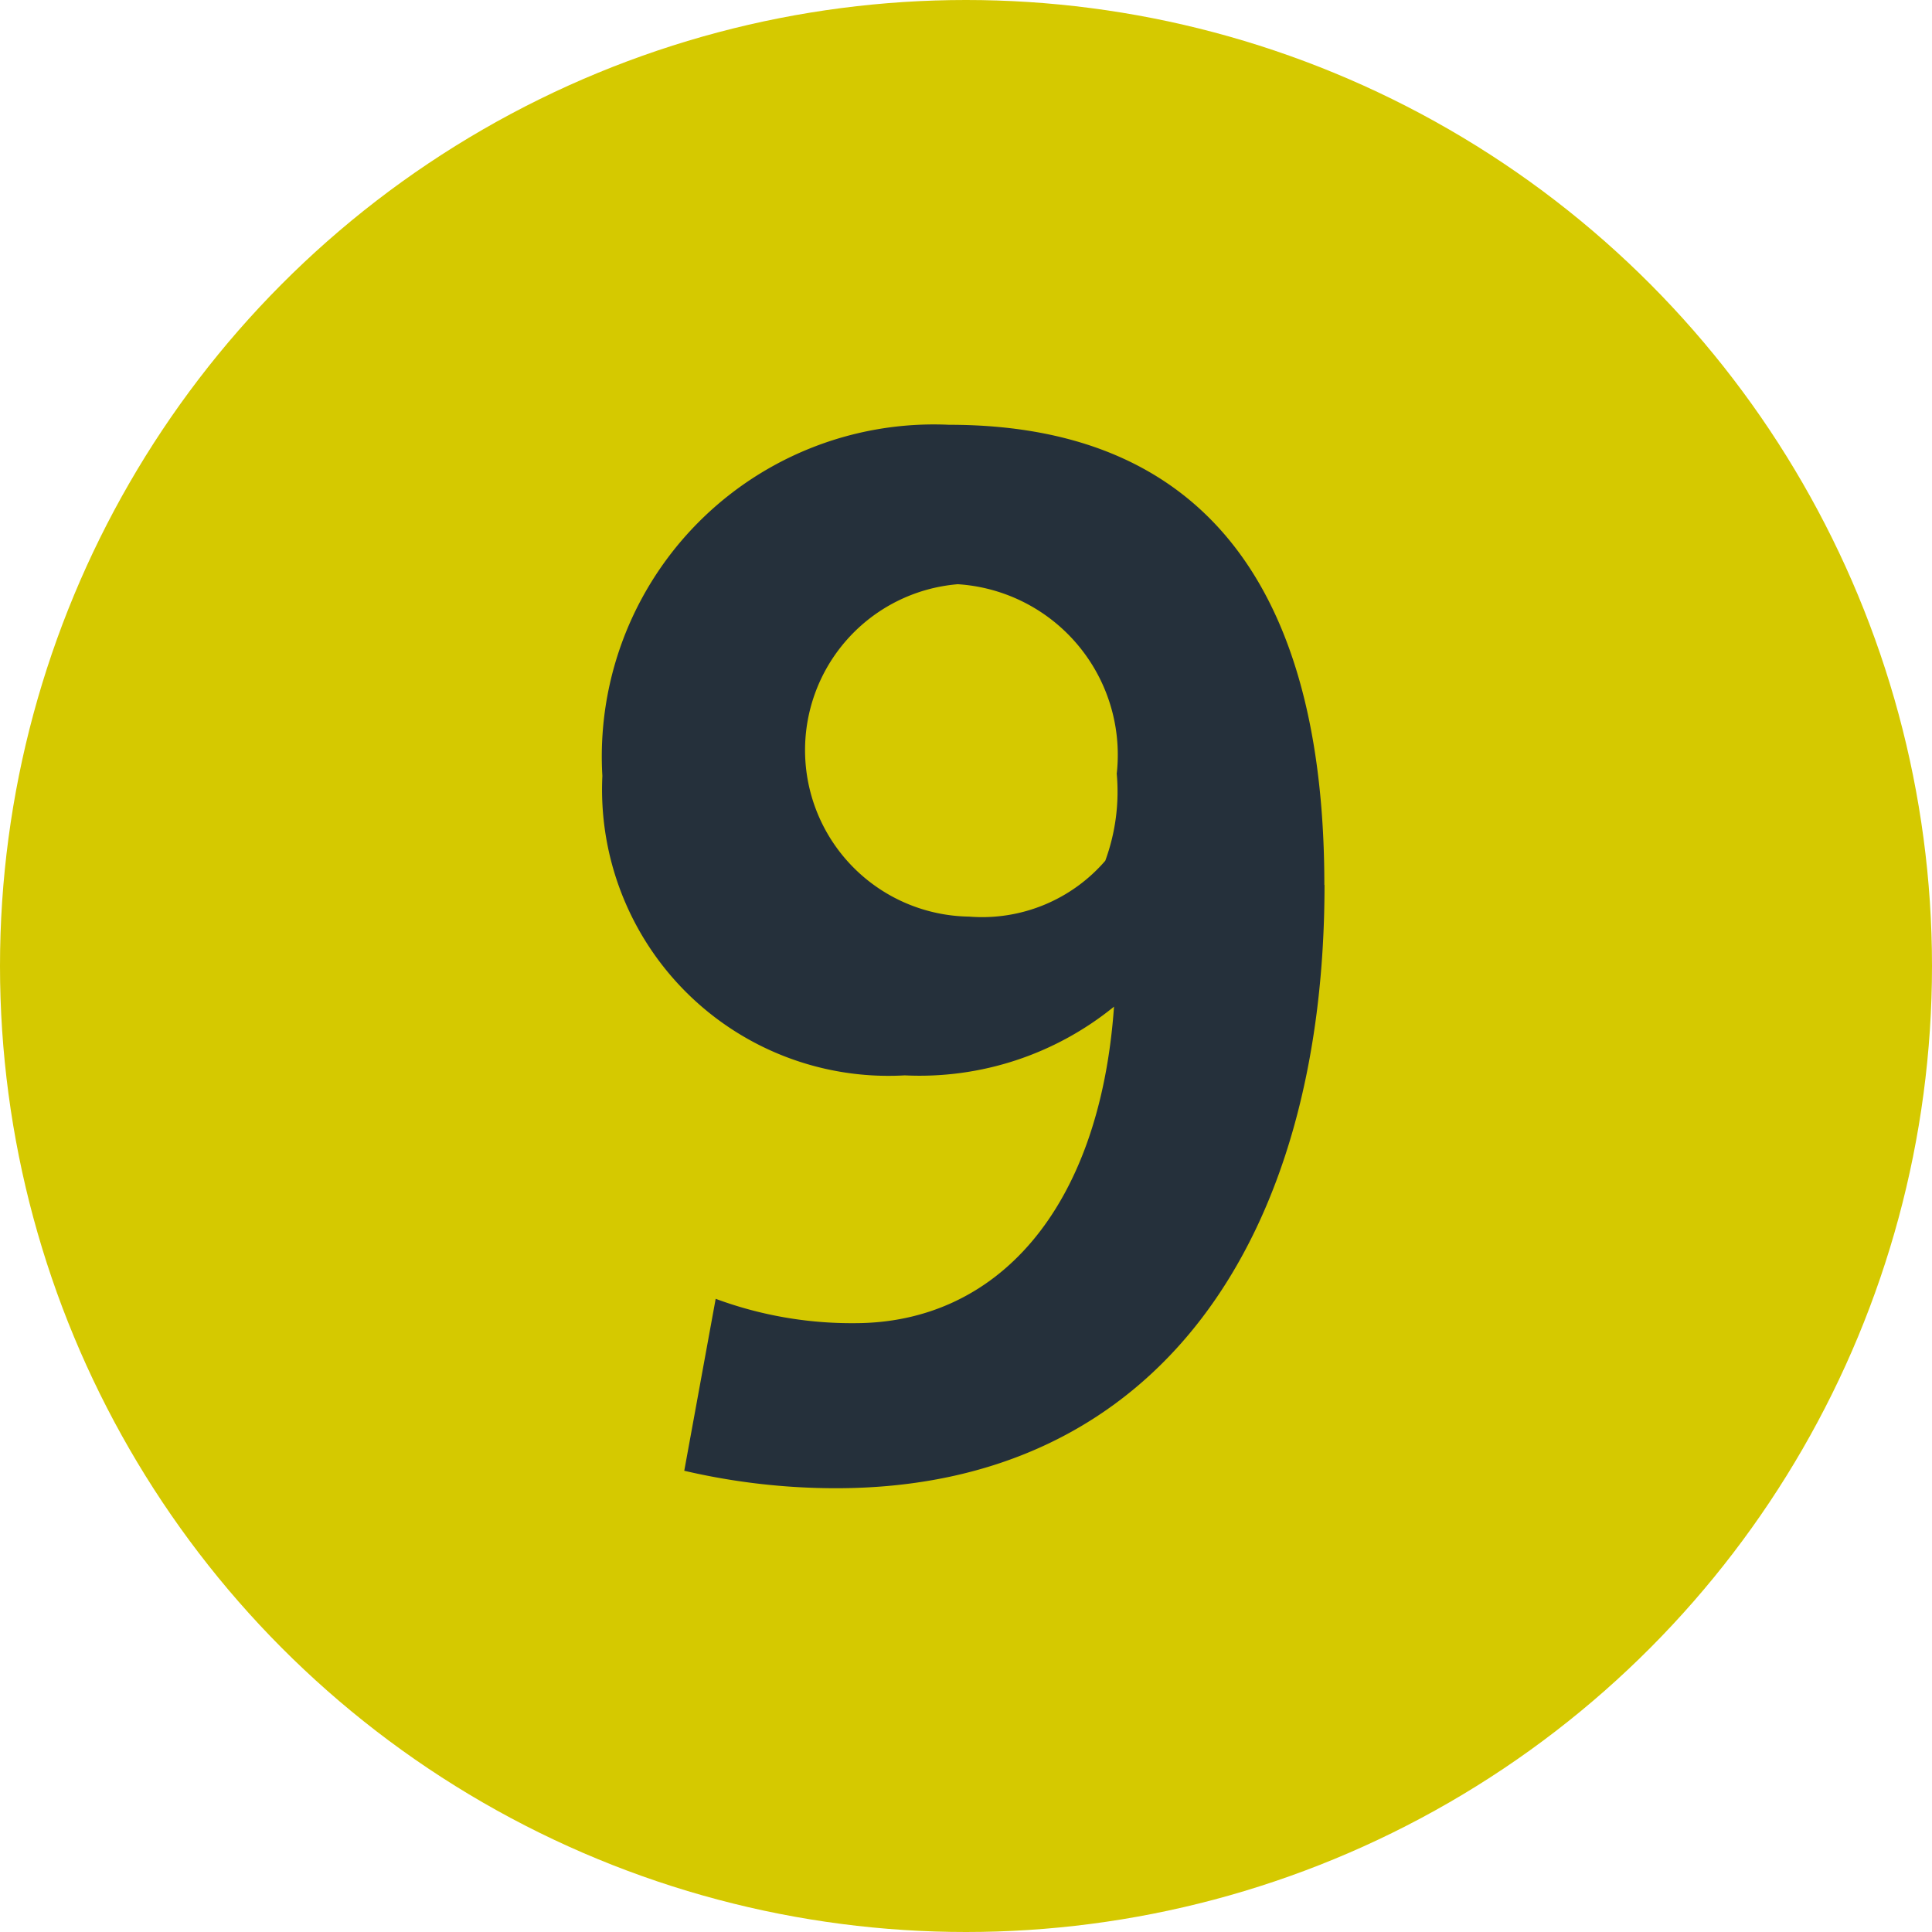 <svg xmlns="http://www.w3.org/2000/svg" xmlns:xlink="http://www.w3.org/1999/xlink" width="23" height="23" viewBox="0 0 23 23"><defs><style>.a{clip-path:url(#b);}.b{fill:#d5c900;}.c{fill:#25303b;}.d{fill:#fff;}</style><clipPath id="b"><rect width="23" height="23"/></clipPath></defs><g id="a" class="a"><rect class="d" width="23" height="23"/><circle class="b" cx="11.5" cy="11.5" r="11.5" transform="translate(0 0)"/><path class="c" d="M98.1,68.556c0-3.19-1.18-5.476-4.467-5.476a3.953,3.953,0,0,0-4.128,4.18,3.409,3.409,0,0,0,3.6,3.565,3.668,3.668,0,0,0,2.491-.818c-.171,2.422-1.4,3.768-3.087,3.768a4.658,4.658,0,0,1-1.655-.29l-.374,2.047a7.951,7.951,0,0,0,1.806.208c3.854,0,5.816-3,5.816-7.181m-2.474-1.331a2.387,2.387,0,0,1-.136,1.042,1.936,1.936,0,0,1-1.621.665,1.982,1.982,0,0,1-.135-3.957,2.035,2.035,0,0,1,1.893,2.251" transform="translate(-82.334 -58.023)"/></g></svg>
